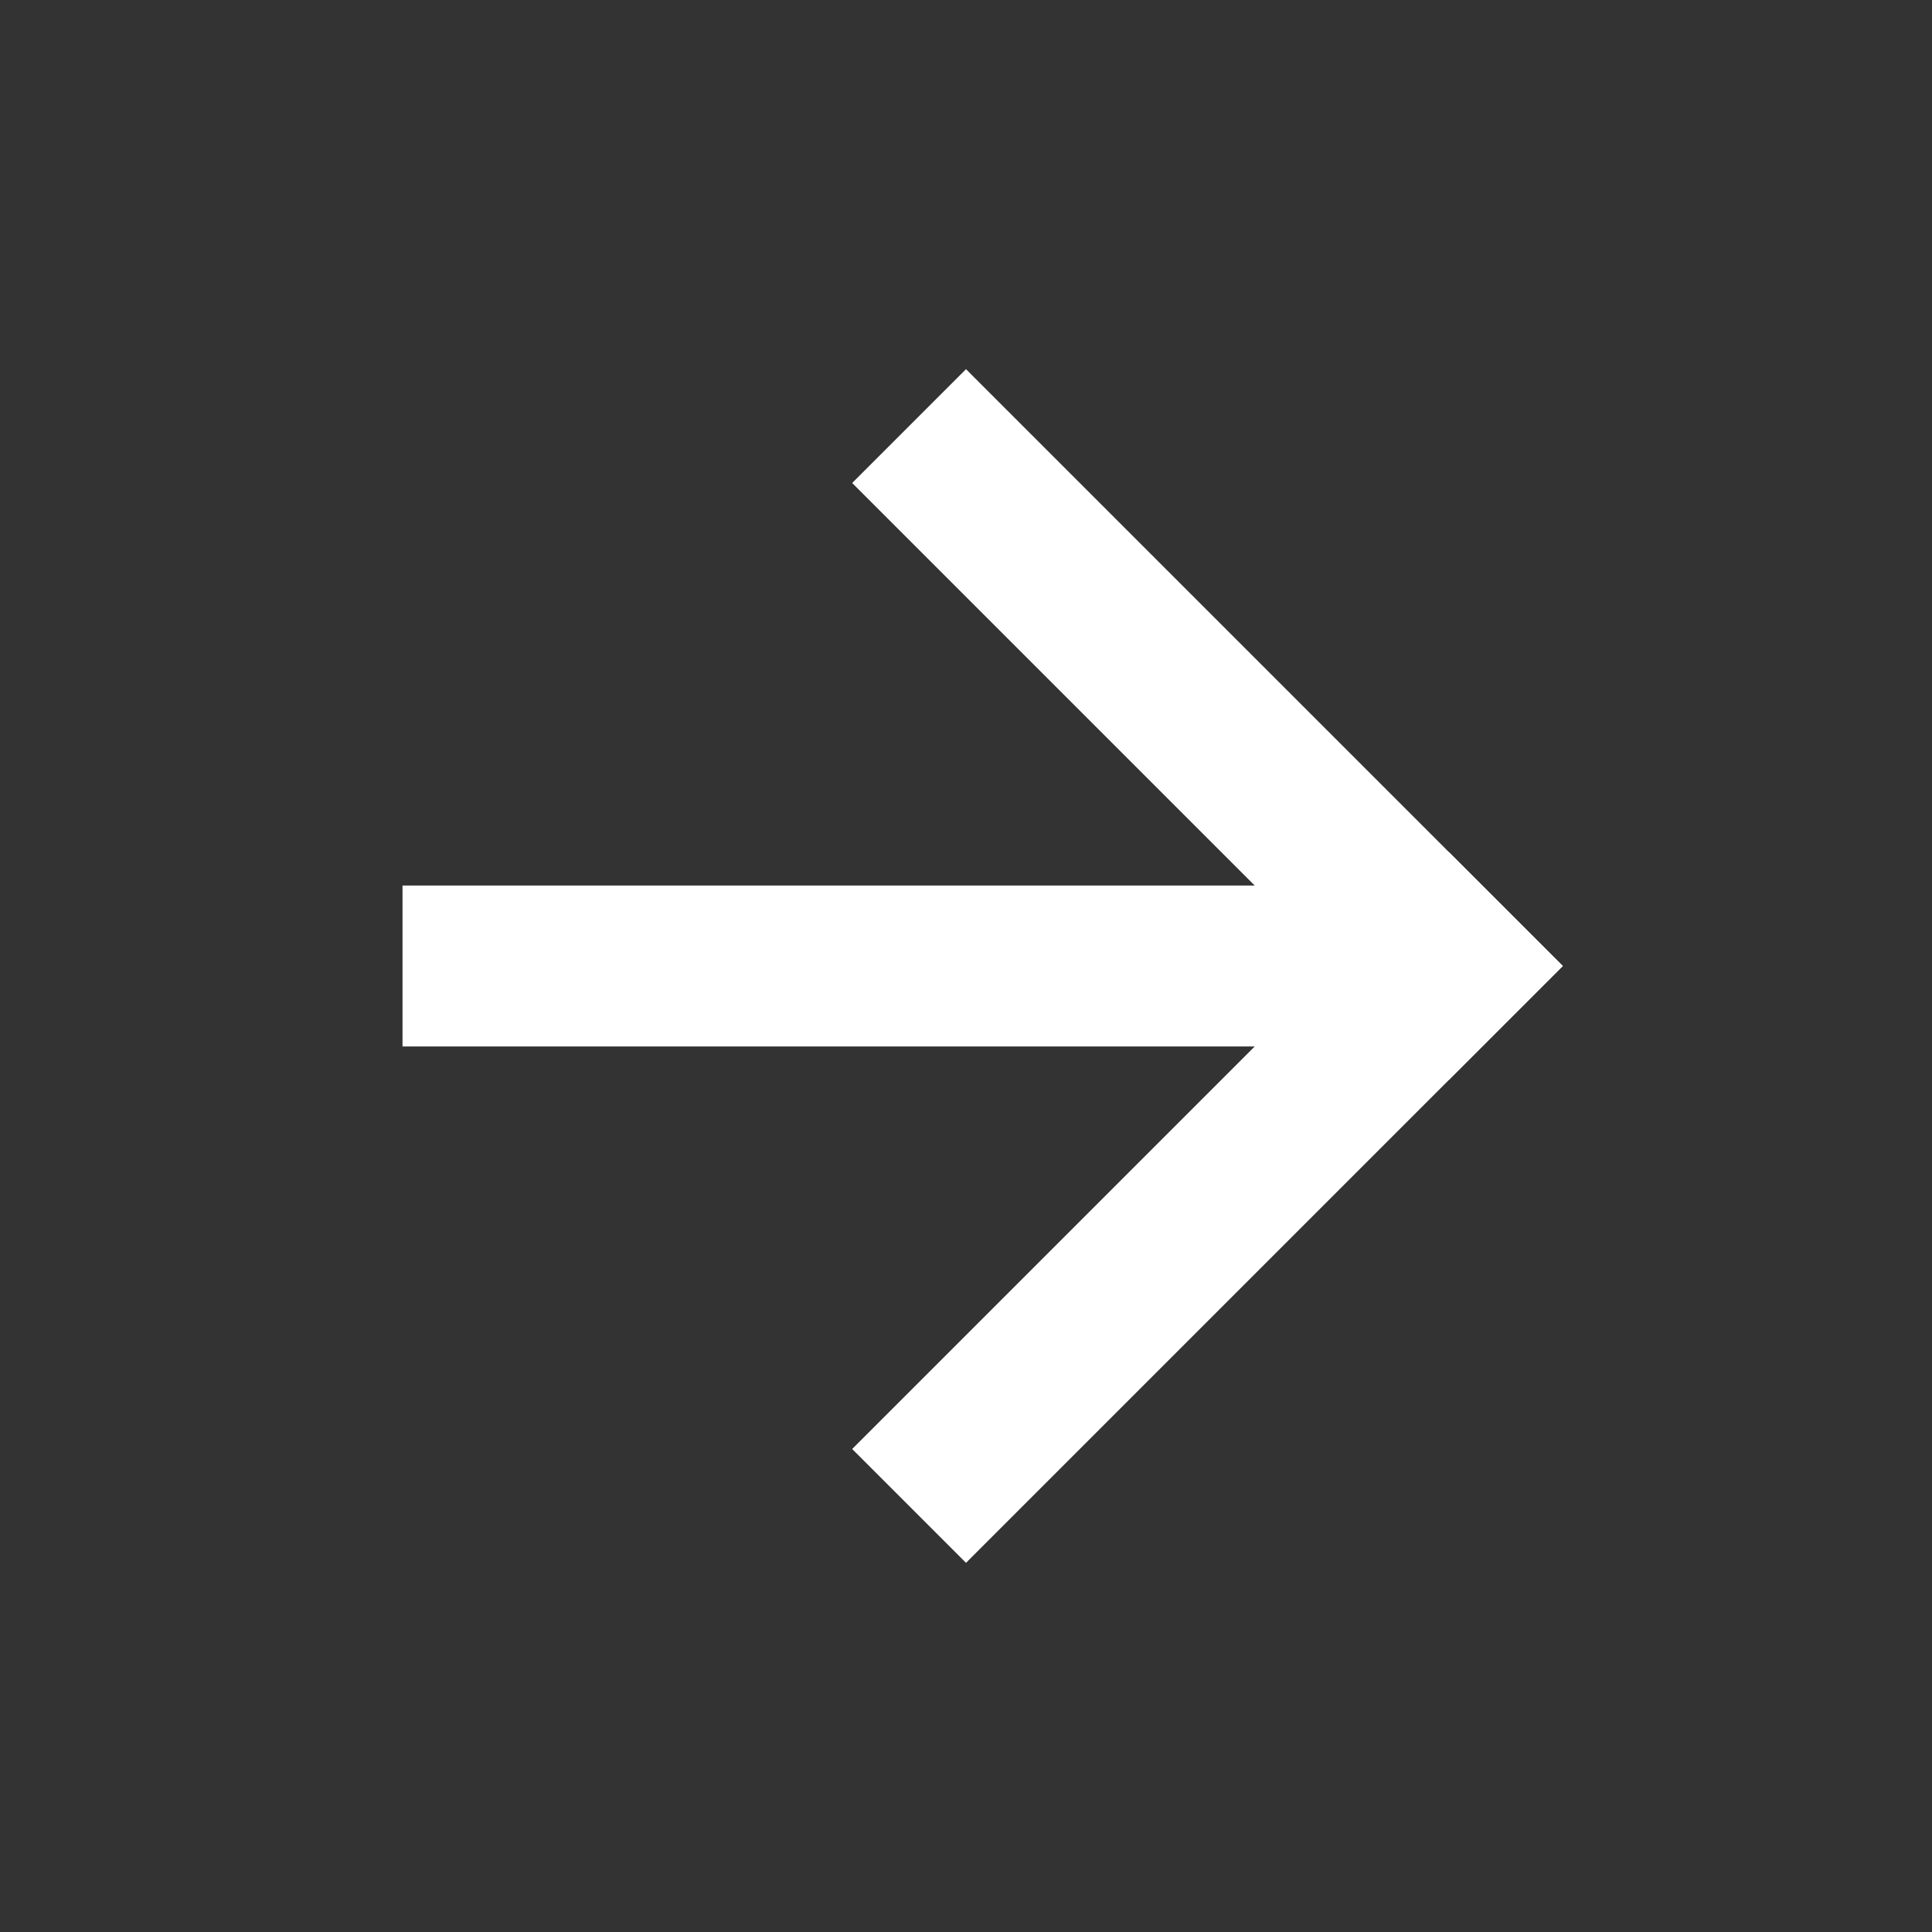 <svg width="16" height="16" viewBox="0 0 16 16" fill="none" xmlns="http://www.w3.org/2000/svg">
<rect x="0" y="0" width="16" height="16" fill="#333333" stroke="none"/>
<path d="M11.333 8H4" stroke="white" stroke-width="1.333" stroke-linecap="square" stroke-linejoin="round"/>
<path d="M8 12L12 8" stroke="white" stroke-width="1.333" stroke-linecap="square" stroke-linejoin="round"/>
<path d="M8 4L12 8" stroke="white" stroke-width="1.333" stroke-linecap="square" stroke-linejoin="round"/>
</svg>

